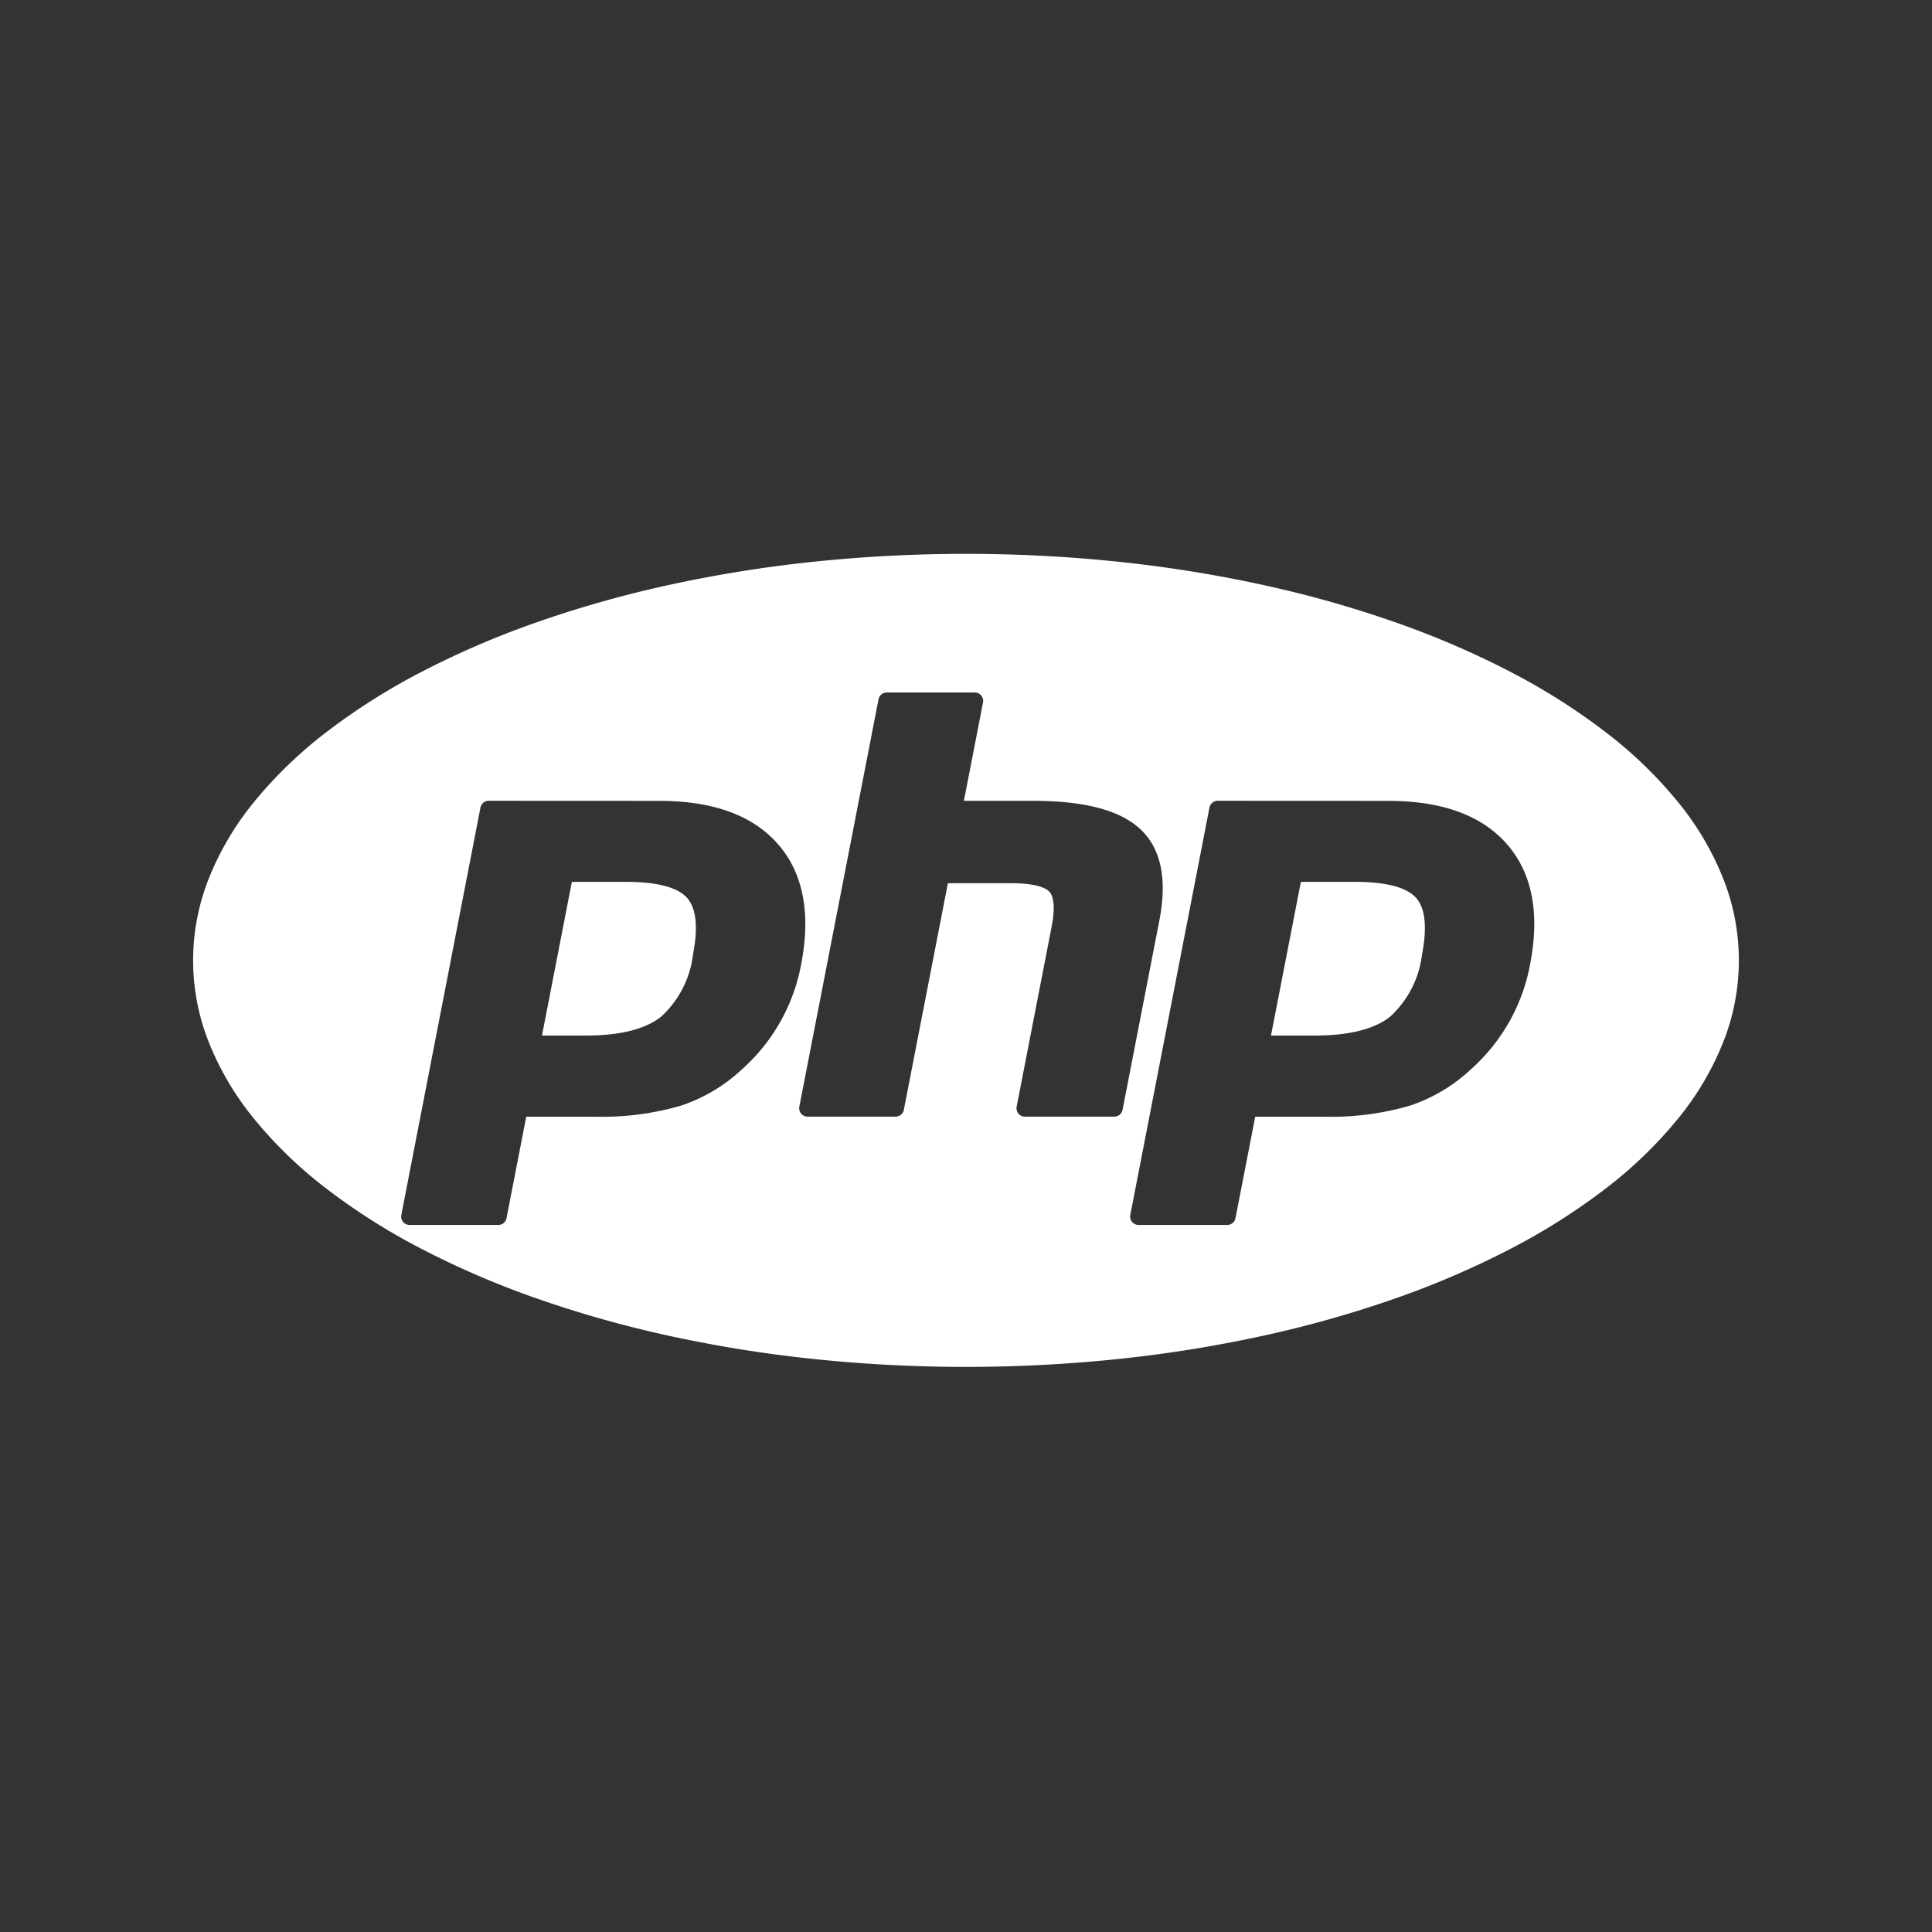 <?xml version="1.0" encoding="UTF-8"?>
<svg xmlns="http://www.w3.org/2000/svg" xmlns:xlink="http://www.w3.org/1999/xlink" width="150" height="150" viewBox="0 0 150 150">
  <rect x="0" y="0" width="150" height="150" fill="#333333" stroke="none"/>
  <defs>
    <clipPath id="b">
      <rect width="150" height="150"></rect>
    </clipPath>
  </defs>
  <g id="a" clip-path="url(#b)">
    <path d="M60,63.125a113.436,113.436,0,0,1-12.092-.641,102.655,102.655,0,0,1-11.263-1.839,86.956,86.956,0,0,1-10.192-2.91,68.194,68.194,0,0,1-8.88-3.854,49.335,49.335,0,0,1-7.327-4.671,33.437,33.437,0,0,1-5.532-5.361,22.584,22.584,0,0,1-3.5-5.925,17.2,17.2,0,0,1,0-12.722,22.584,22.584,0,0,1,3.5-5.925,33.437,33.437,0,0,1,5.532-5.361,49.335,49.335,0,0,1,7.327-4.671,68.194,68.194,0,0,1,8.88-3.854A86.952,86.952,0,0,1,36.646,2.48,102.658,102.658,0,0,1,47.908.641a114.329,114.329,0,0,1,24.184,0A102.656,102.656,0,0,1,83.354,2.48,86.955,86.955,0,0,1,93.546,5.39a68.2,68.2,0,0,1,8.88,3.854,49.335,49.335,0,0,1,7.327,4.671,33.437,33.437,0,0,1,5.532,5.361,22.583,22.583,0,0,1,3.5,5.925,17.2,17.2,0,0,1,0,12.722,22.583,22.583,0,0,1-3.5,5.925,33.437,33.437,0,0,1-5.532,5.361,49.334,49.334,0,0,1-7.327,4.671,68.2,68.2,0,0,1-8.88,3.854,86.956,86.956,0,0,1-10.192,2.91,102.654,102.654,0,0,1-11.263,1.839A113.436,113.436,0,0,1,60,63.125ZM79.542,19.173a.653.653,0,0,0-.639.527L72.755,51.33a.651.651,0,0,0,.639.775h6.89a.653.653,0,0,0,.639-.527L82.455,43.7H87.82a21.859,21.859,0,0,0,6.629-.853,12.856,12.856,0,0,0,4.825-2.892,14.394,14.394,0,0,0,4.525-8.1c.766-3.939.161-7.073-1.8-9.315s-5.048-3.361-9.212-3.361Zm-56.6,0a.652.652,0,0,0-.639.527L16.158,51.33a.651.651,0,0,0,.639.775h6.89a.652.652,0,0,0,.639-.527L25.858,43.7h5.365a21.857,21.857,0,0,0,6.629-.853,12.855,12.855,0,0,0,4.826-2.892,14.393,14.393,0,0,0,4.525-8.1c.766-3.939.161-7.072-1.8-9.315s-5.047-3.361-9.212-3.361Zm35.649,6.4H63.52c2.035,0,2.724.414,2.953.66.374.4.438,1.359.18,2.69L63.933,42.921a.651.651,0,0,0,.639.775h6.944a.652.652,0,0,0,.639-.527l2.86-14.719c.625-3.218.118-5.607-1.508-7.1-1.595-1.464-4.332-2.176-8.37-2.176h-5.3l1.483-7.634a.651.651,0,0,0-.639-.775H53.847a.652.652,0,0,0-.639.527L47.06,42.921a.651.651,0,0,0,.639.775h6.836a.652.652,0,0,0,.639-.527l3.419-17.594ZM87.079,37.4h-3.4L86,25.467h4.184c2.413,0,4.012.415,4.751,1.234.723.8.881,2.288.468,4.416a7.764,7.764,0,0,1-2.512,4.851C91.652,36.92,89.7,37.4,87.079,37.4Zm-56.6,0h-3.4L29.4,25.467h4.184c2.413,0,4.012.415,4.751,1.234.723.8.88,2.288.467,4.416a7.763,7.763,0,0,1-2.511,4.851C35.055,36.92,33.1,37.4,30.482,37.4Z" transform="translate(15 43)" fill="#fff"></path>
  </g>
</svg>
